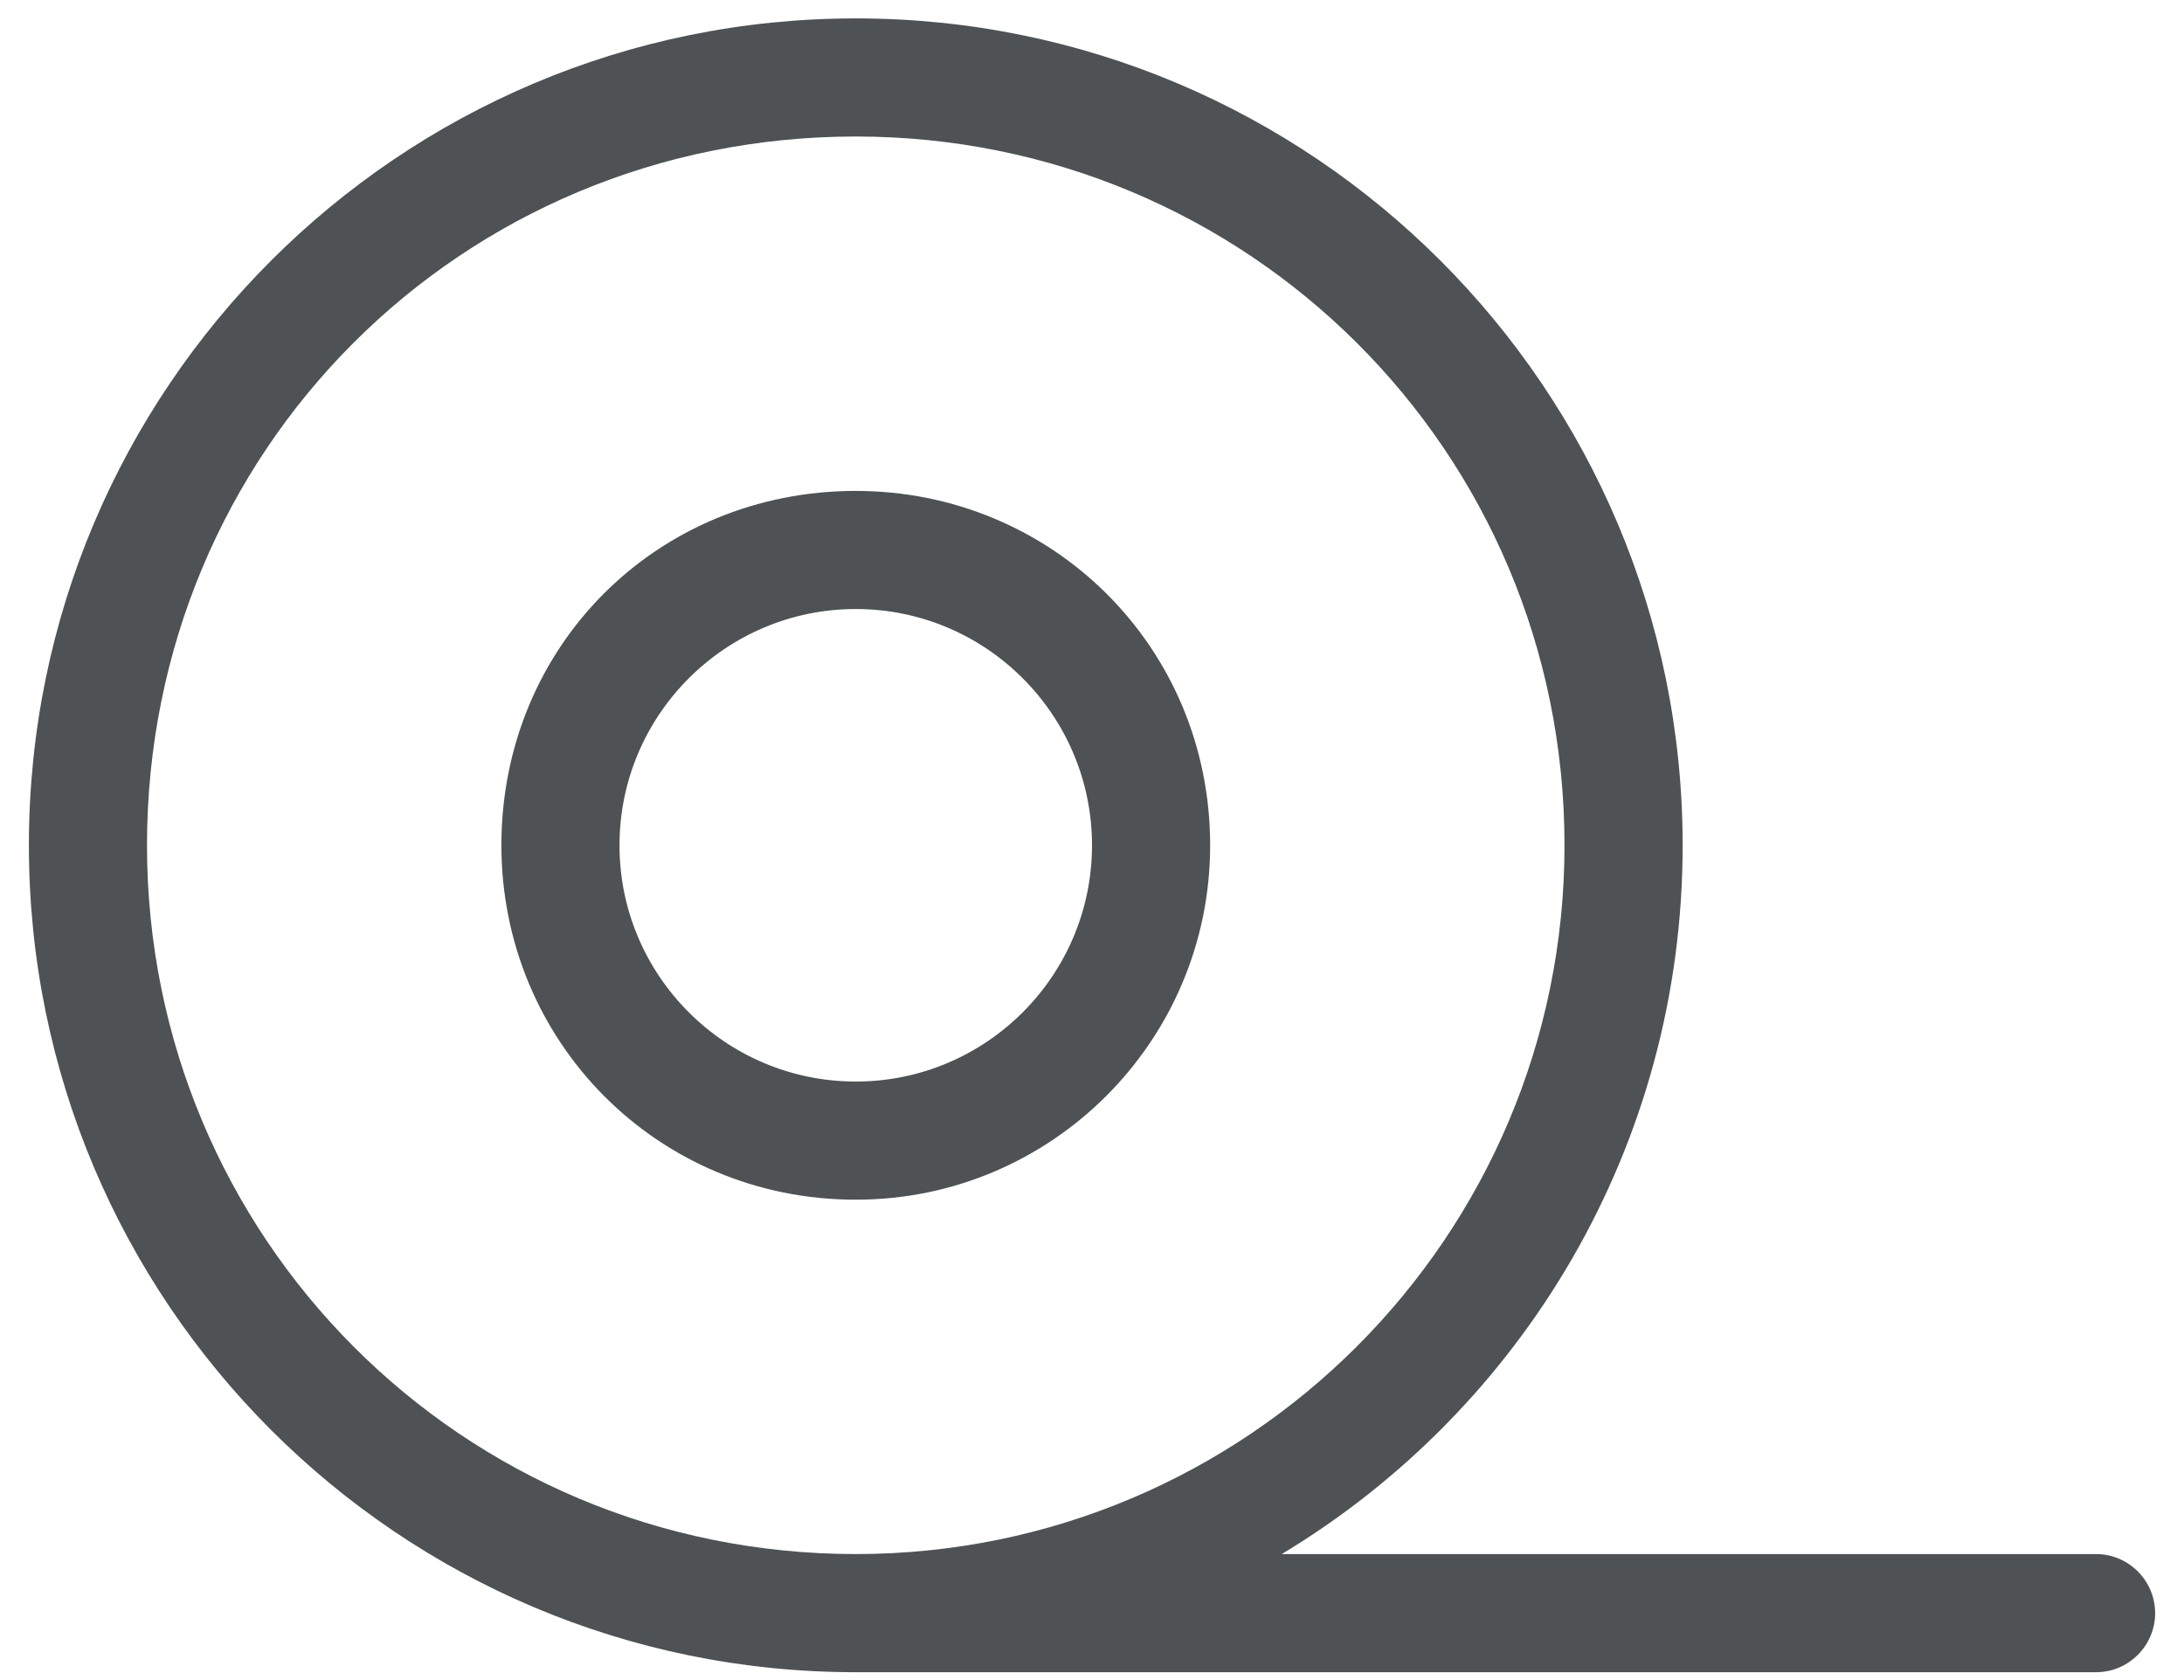 <?xml version="1.0" encoding="UTF-8"?>
<svg width="52px" height="40px" viewBox="0 0 52 40" version="1.1" xmlns="http://www.w3.org/2000/svg" xmlns:xlink="http://www.w3.org/1999/xlink">
    <title>tape</title>
    <g id="Page-1" stroke="none" stroke-width="1" fill="none" fill-rule="evenodd">
        <g id="04-Services" transform="translate(-725, -471)" fill="#4E5254" fill-rule="nonzero">
            <g id="Service-module" transform="translate(567, 421)">
                <g id="Icon" transform="translate(138, 27)">
                    <g id="tape" transform="translate(20.688, 23.438)">
                        <path d="M11.25,19.688 C11.25,14.95 14.95,11.25 19.688,11.25 C24.346,11.25 28.125,14.95 28.125,19.688 C28.125,24.346 24.346,28.125 19.688,28.125 C14.95,28.125 11.25,24.346 11.25,19.688 Z M19.688,25.312 C22.79,25.312 25.312,22.79 25.312,19.688 C25.312,16.585 22.79,14.062 19.688,14.062 C16.585,14.062 14.062,16.585 14.062,19.688 C14.062,22.79 16.585,25.312 19.688,25.312 Z M49.219,36.562 C49.992,36.562 50.625,37.195 50.625,37.969 C50.625,38.742 49.992,39.375 49.219,39.375 L19.688,39.375 C8.815,39.375 0,30.56 0,19.688 C0,8.815 8.815,0 19.688,0 C30.56,0 39.375,8.815 39.375,19.688 C39.375,26.851 35.552,33.117 29.83,36.562 L49.219,36.562 Z M19.688,36.562 C29.004,36.562 36.562,29.004 36.562,19.688 C36.562,10.292 29.004,2.812 19.688,2.812 C10.292,2.812 2.812,10.292 2.812,19.688 C2.812,29.004 10.292,36.562 19.688,36.562 Z" id="Shape"></path>
                    </g>
                </g>
            </g>
        </g>
    </g>
</svg>